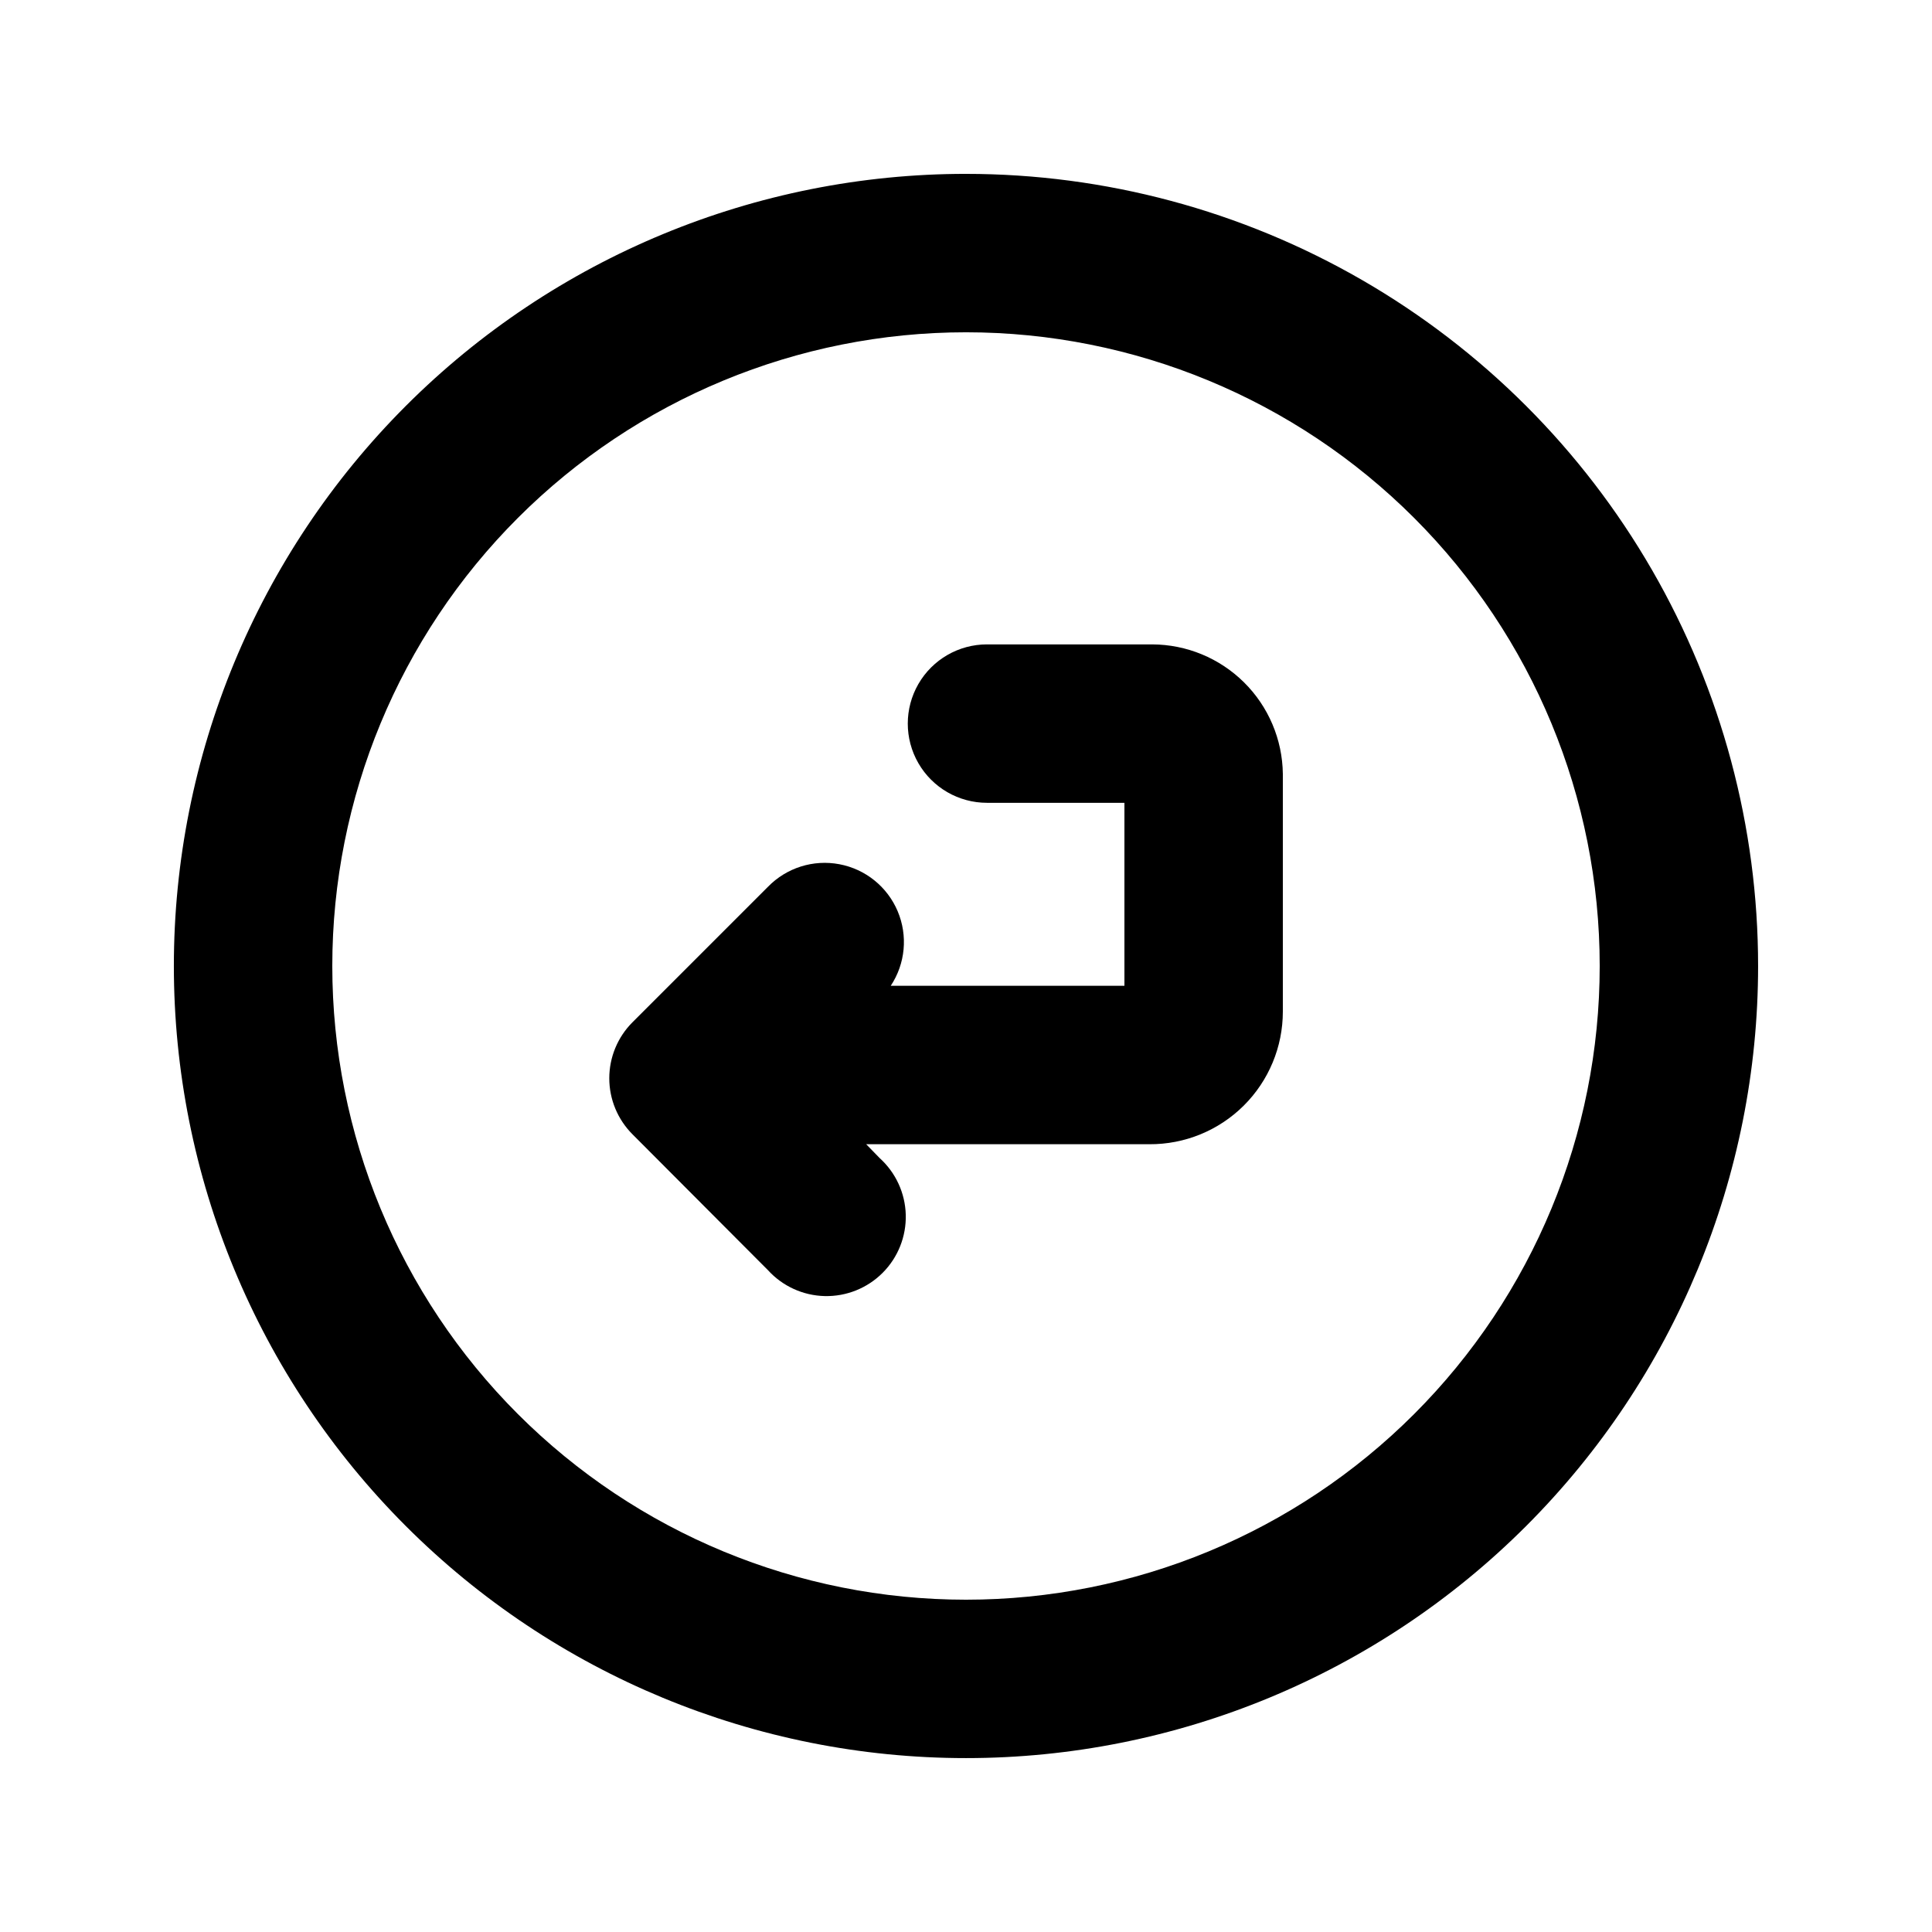<?xml version="1.0" encoding="UTF-8"?>
<!-- Uploaded to: SVG Repo, www.svgrepo.com, Generator: SVG Repo Mixer Tools -->
<svg fill="#000000" width="800px" height="800px" version="1.1" viewBox="144 144 512 512" xmlns="http://www.w3.org/2000/svg">
 <g>
  <path d="m449.33 314.77h-43.766c-7.5 0-14.43 4.004-18.18 10.496-3.75 6.496-3.75 14.5 0 20.992 3.75 6.496 10.68 10.496 18.18 10.496h36.422v48.492h-61.93c3.887-5.863 4.574-13.281 1.836-19.762-2.738-6.477-8.535-11.156-15.449-12.457-6.91-1.305-14.016 0.941-18.922 5.981l-35.895 35.895h-0.004c-3.941 3.938-6.156 9.281-6.156 14.852 0 5.574 2.215 10.914 6.156 14.852l35.898 36.004c3.863 4.25 9.305 6.731 15.051 6.863 5.746 0.129 11.293-2.102 15.348-6.172 4.059-4.07 6.266-9.625 6.117-15.371-0.152-5.742-2.652-11.176-6.918-15.027l-3.57-3.672h75.047c9.363 0.055 18.359-3.625 25-10.223 6.641-6.602 10.375-15.578 10.371-24.938v-62.977c-0.109-9.125-3.805-17.836-10.285-24.258-6.481-6.422-15.227-10.039-24.352-10.066z"/>
  <path d="m400 232.06c44.539 0 87.254 17.691 118.75 49.188 31.496 31.492 49.188 74.207 49.188 118.75 0 44.539-17.691 87.254-49.188 118.75-31.492 31.496-74.207 49.188-118.75 49.188-44.543 0-87.258-17.691-118.75-49.188-31.496-31.492-49.188-74.207-49.188-118.75 0-44.543 17.691-87.258 49.188-118.75 31.492-31.496 74.207-49.188 118.75-49.188m0-41.984c-55.676 0-109.07 22.117-148.44 61.484s-61.484 92.762-61.484 148.44c0 55.672 22.117 109.07 61.484 148.43 39.367 39.367 92.762 61.484 148.44 61.484 55.672 0 109.07-22.117 148.43-61.484 39.367-39.367 61.484-92.762 61.484-148.43 0-36.852-9.699-73.051-28.121-104.96-18.426-31.914-44.926-58.414-76.84-76.836-31.91-18.426-68.109-28.125-104.96-28.125z"/>
 </g>
</svg>